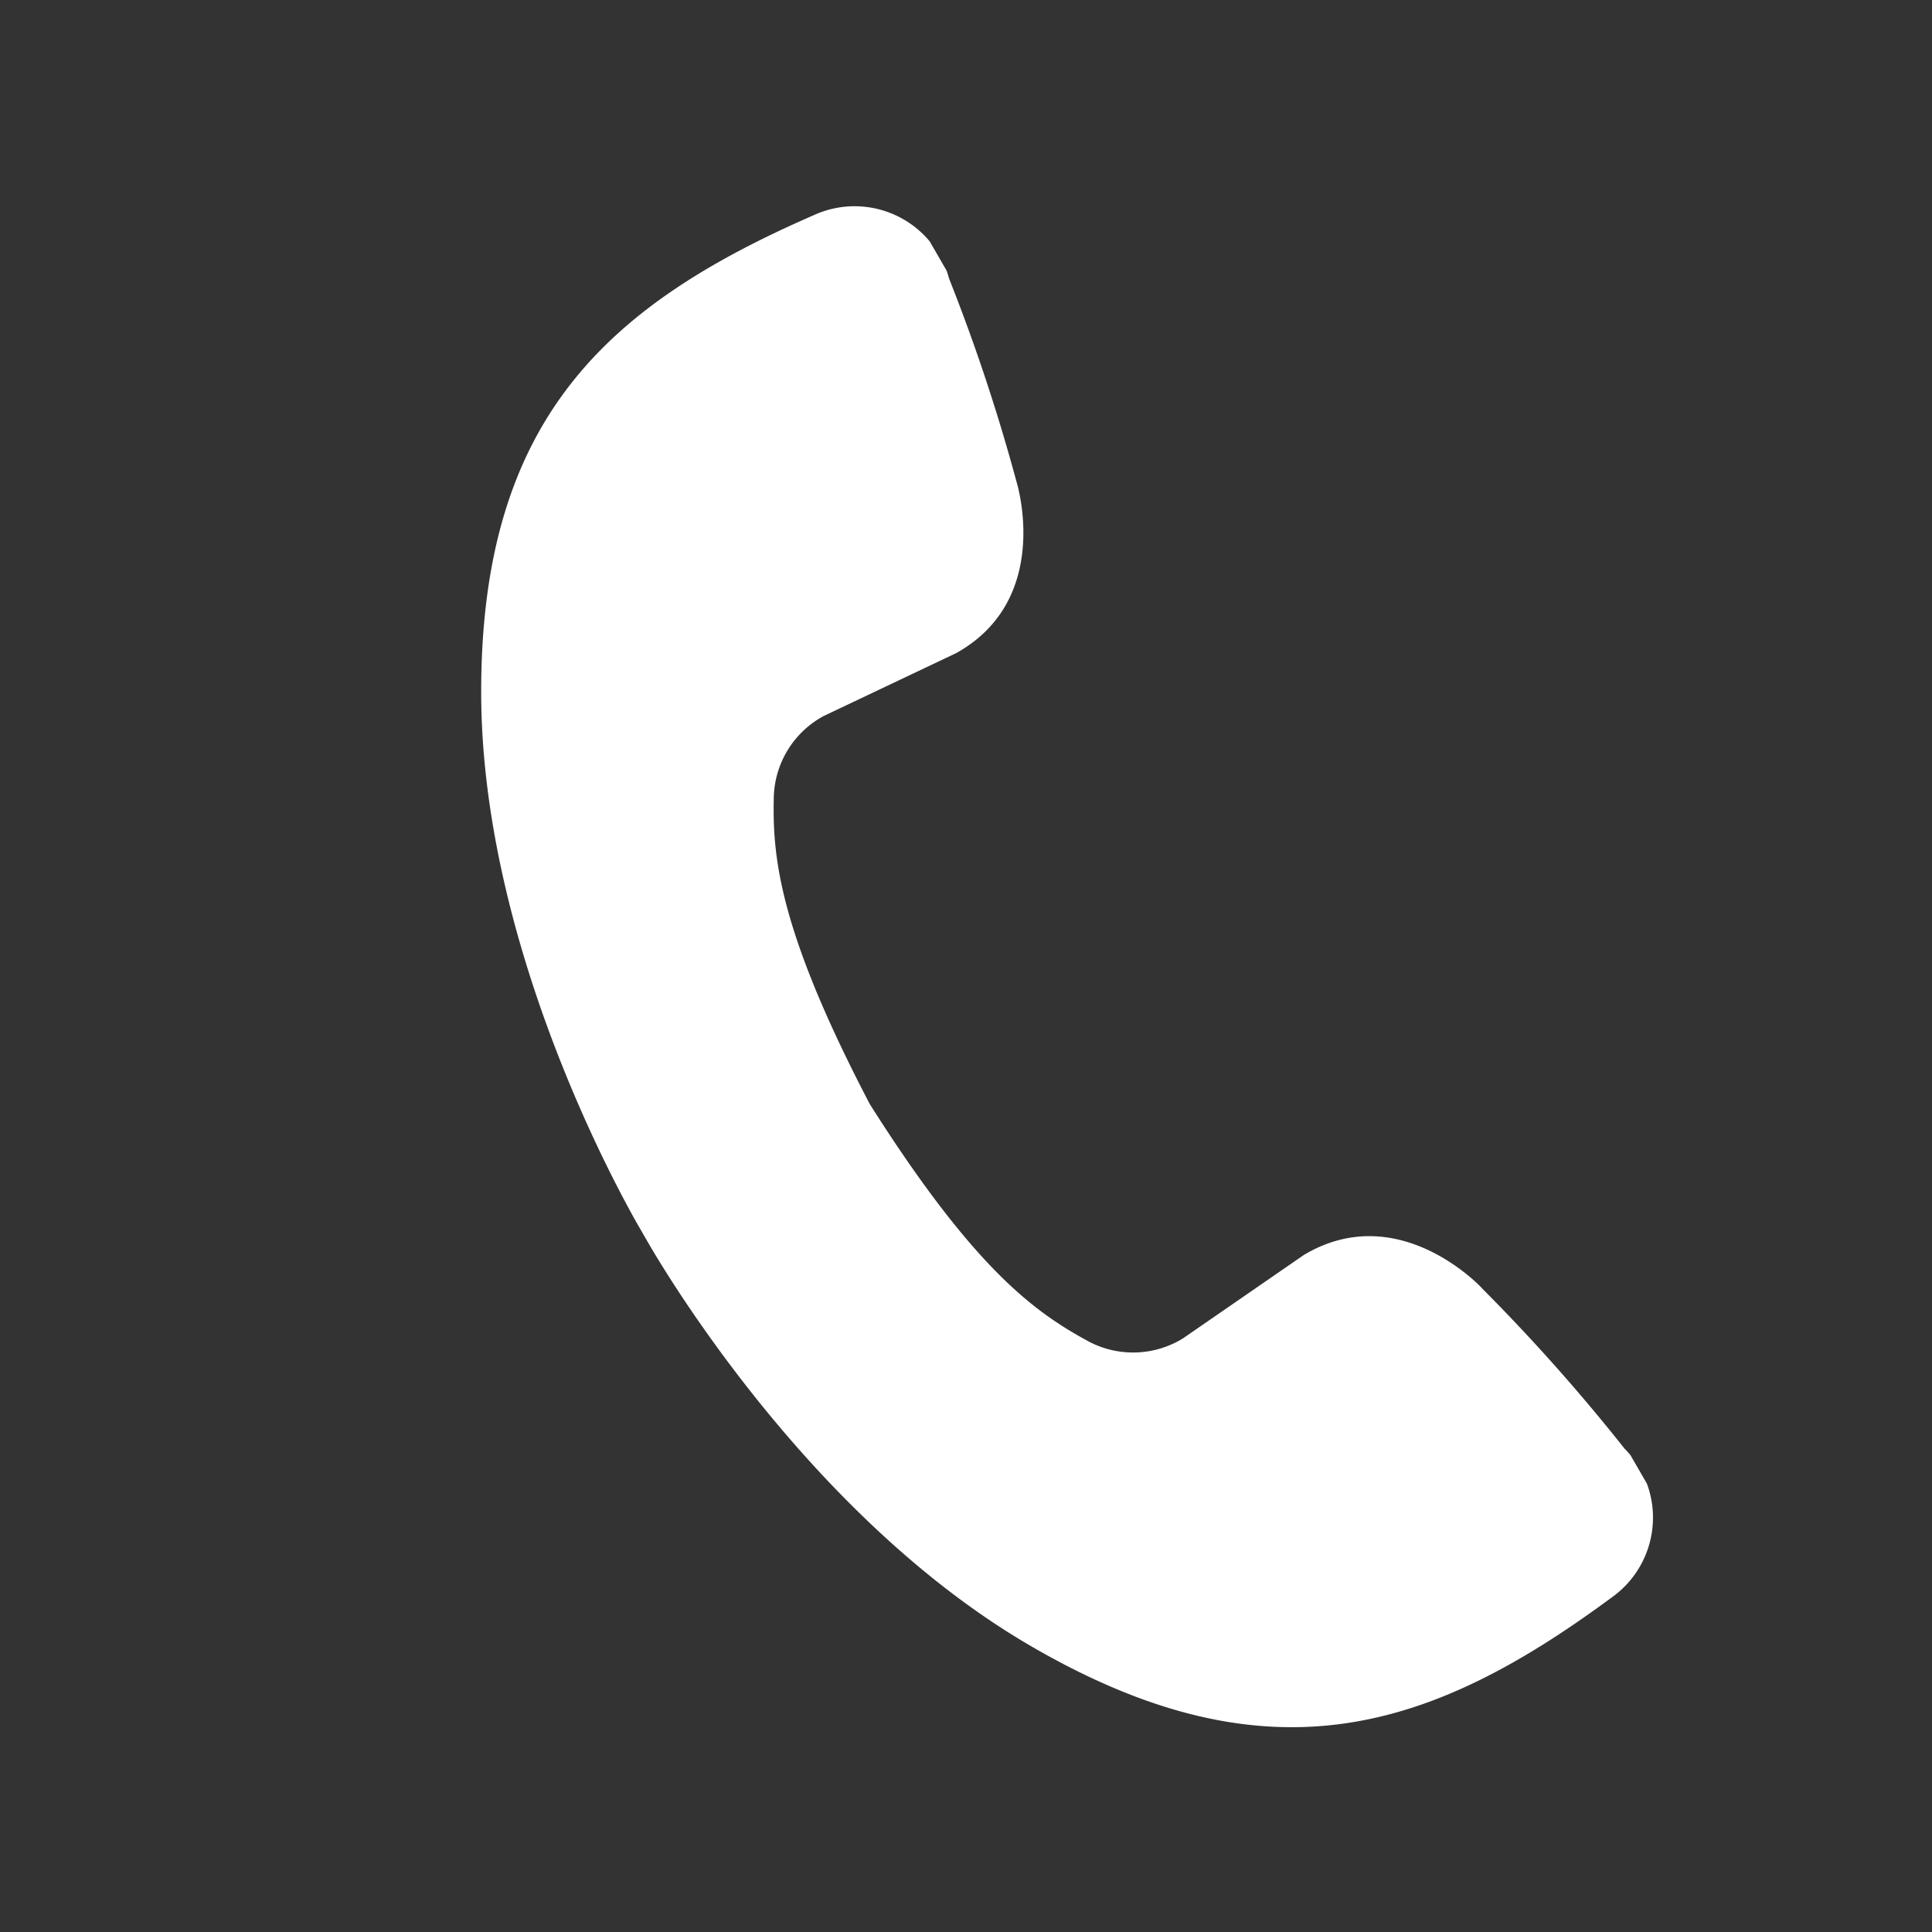 <svg xmlns="http://www.w3.org/2000/svg" width="48" height="48" viewBox="0 0 48 48">
    <rect x="0" y="0" width="48" height="48" fill="#333333" stroke="none"/>
    <defs>
        <clipPath id="b5lj0di7ea">
            <path data-name="사각형 126" style="fill:#fff" d="M0 0h18.496v40H0z"/>
        </clipPath>
    </defs>
    <path data-name="사각형 127" style="fill:none" d="M0 0h48v48H0z"/>
    <g data-name="그룹 16">
        <g data-name="그룹 15" style="clip-path:url(#b5lj0di7ea)" transform="rotate(-30 27.924 -4.5)">
            <path data-name="패스 41322" d="M17.376 31.564s-.664-2.969-3.42-2.93l-3.635.293a2.361 2.361 0 0 1-2.111-1.172C7.428 26.466 6.685 24.766 6.49 20c.2-4.766.938-6.466 1.72-7.755a2.361 2.361 0 0 1 2.111-1.172l3.635.293c2.756.039 3.42-2.93 3.42-2.93a46.714 46.714 0 0 0 1.075-5.216 2.432 2.432 0 0 0-2.13-3.047C10.79-.452 6.646.407 3.245 6.307S0 20 0 20s-.156 7.794 3.244 13.694 7.544 6.759 13.075 6.134a2.432 2.432 0 0 0 2.13-3.047 46.714 46.714 0 0 0-1.075-5.216" style="fill:#fff"/>
        </g>
    </g>
</svg>
